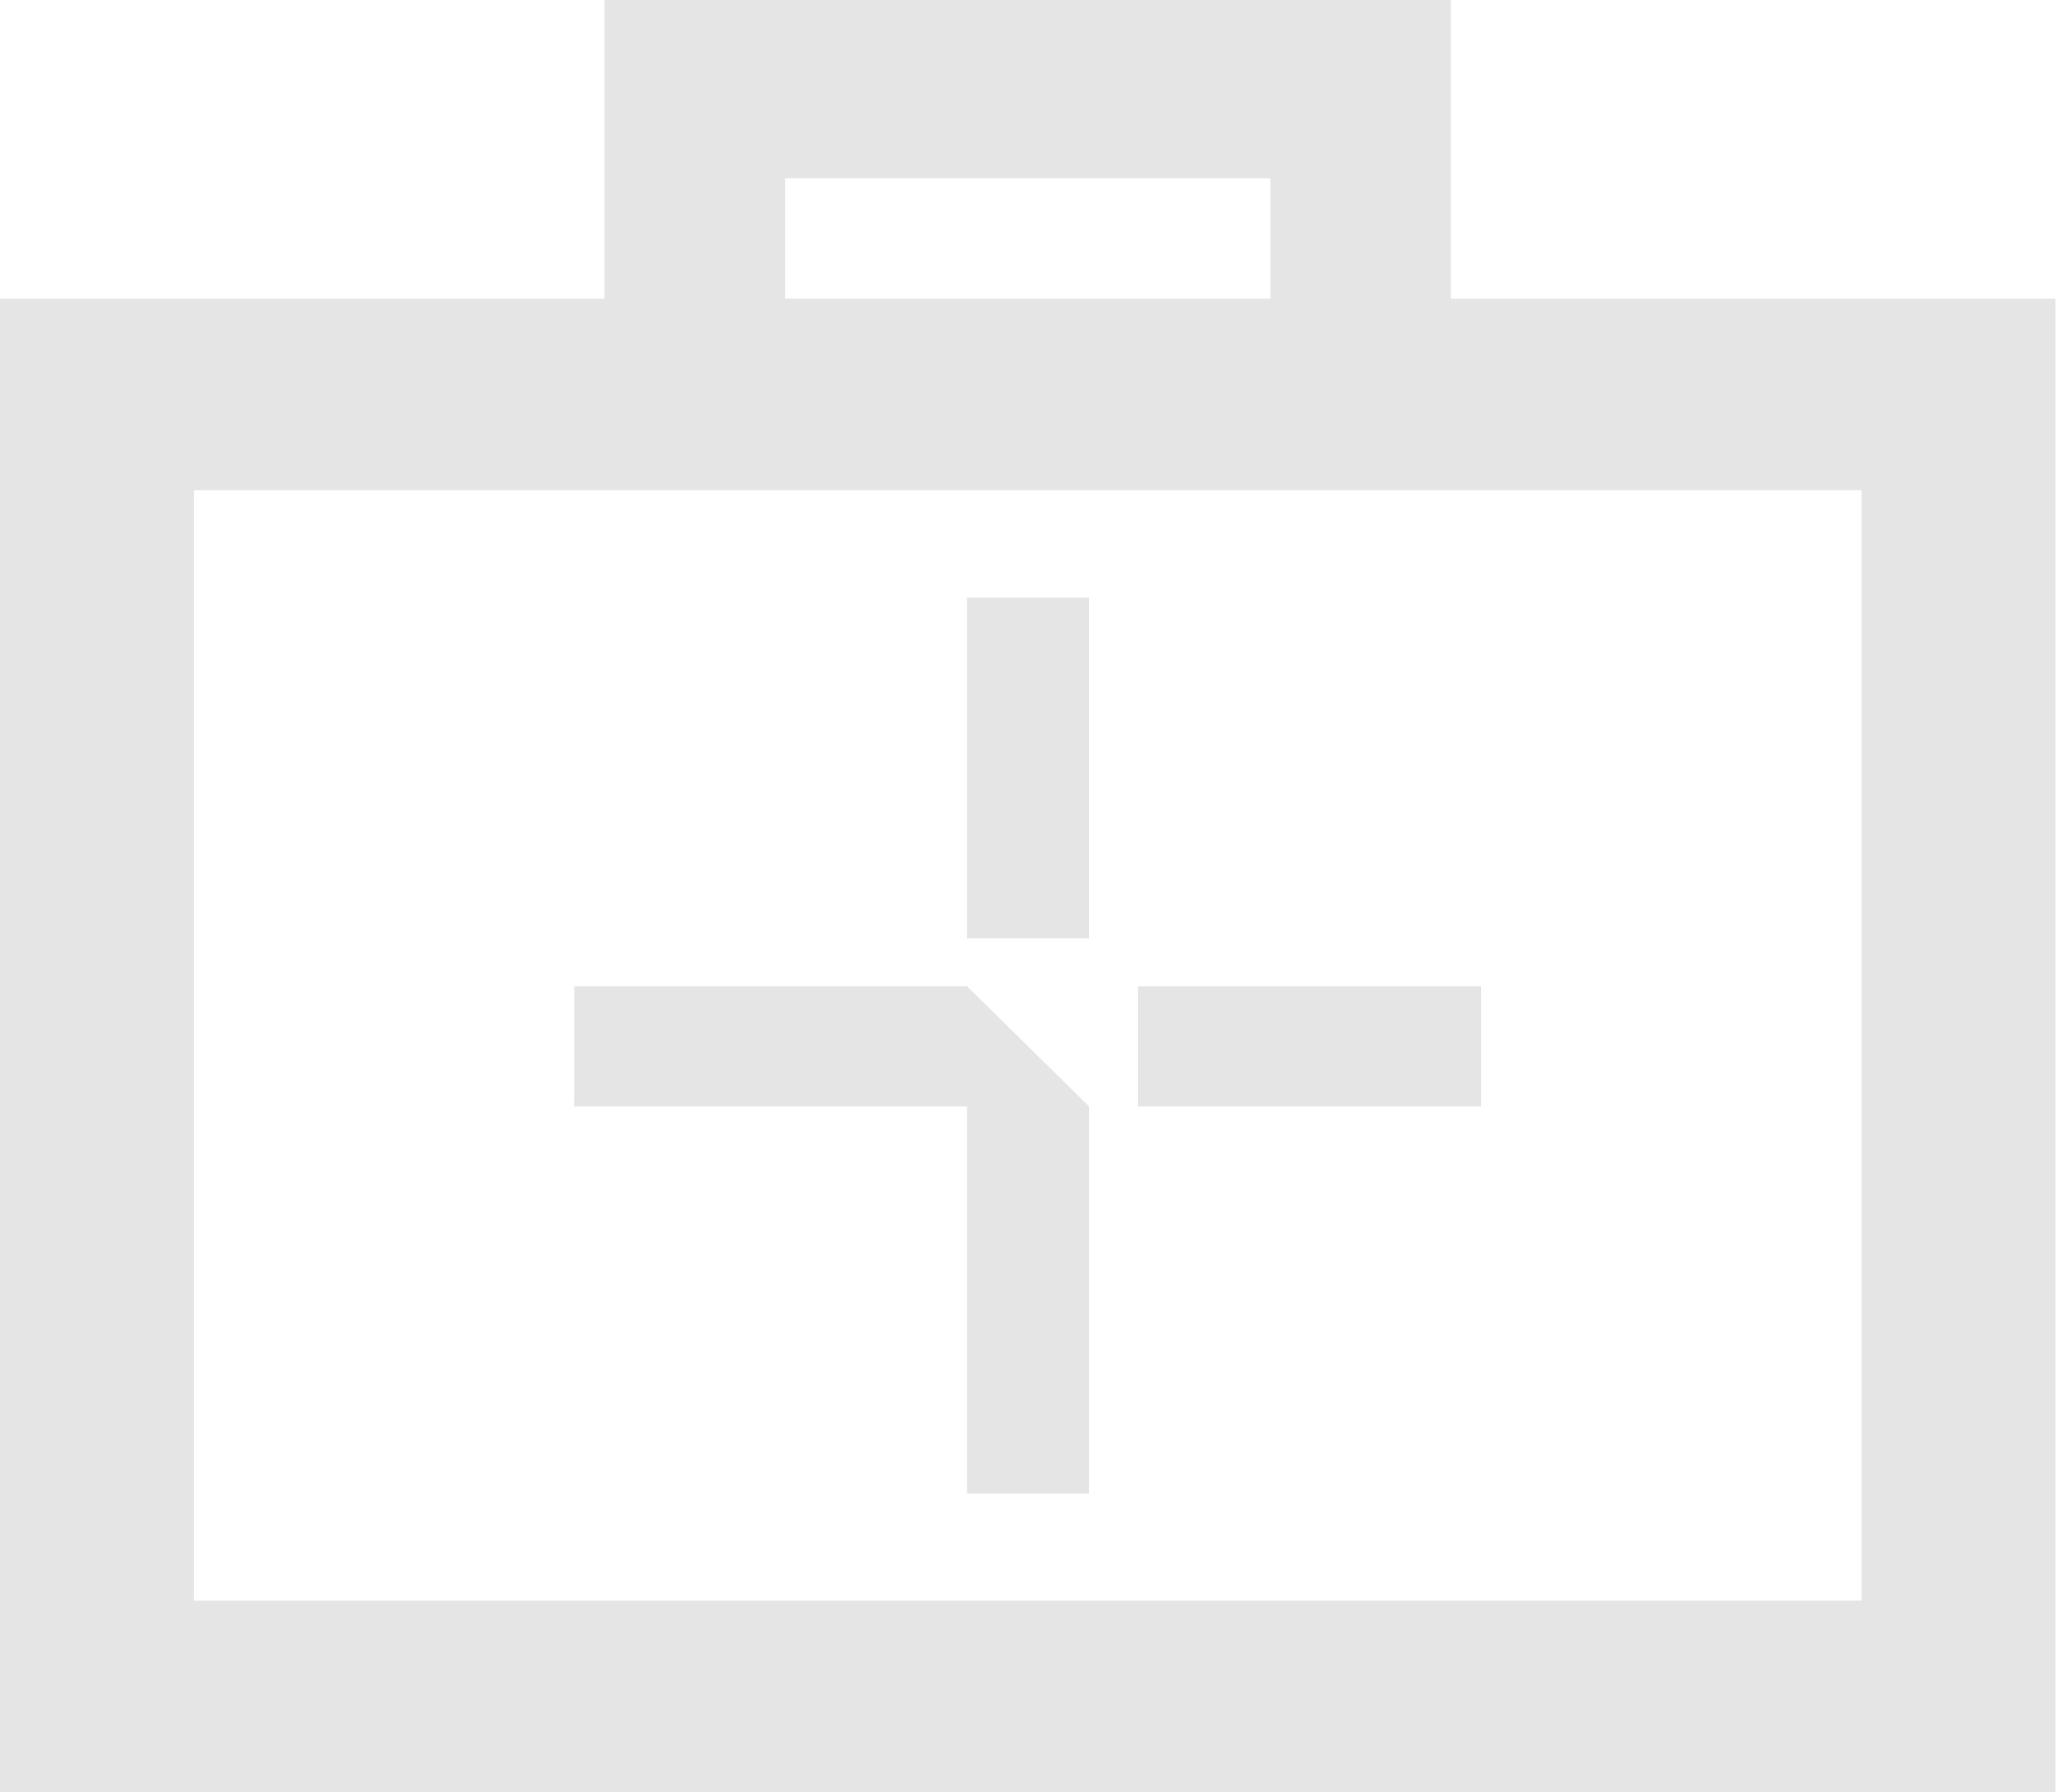 <svg width="37" height="32" viewBox="0 0 37 32" fill="none" xmlns="http://www.w3.org/2000/svg">
<path d="M33.244 8.752V28.58H3.461V8.752H33.243M36.704 5.333H0V32H36.704V5.333Z" fill="#E5E5E5"/>
<path d="M22.685 3.185V5.348H14.019V3.185H22.685ZM25.909 0H10.795V8.533H25.909V0Z" fill="#E5E5E5"/>
<path d="M19.448 26.667V19.756L17.268 17.611H10.256V19.756H17.268V26.667H19.448Z" fill="#E5E5E5"/>
<path d="M19.447 16.756V10.669H17.268V16.756H19.447Z" fill="#E5E5E5"/>
<path d="M26.449 19.756V17.611H20.319V19.756H26.449Z" fill="#E5E5E5"/>
</svg>
